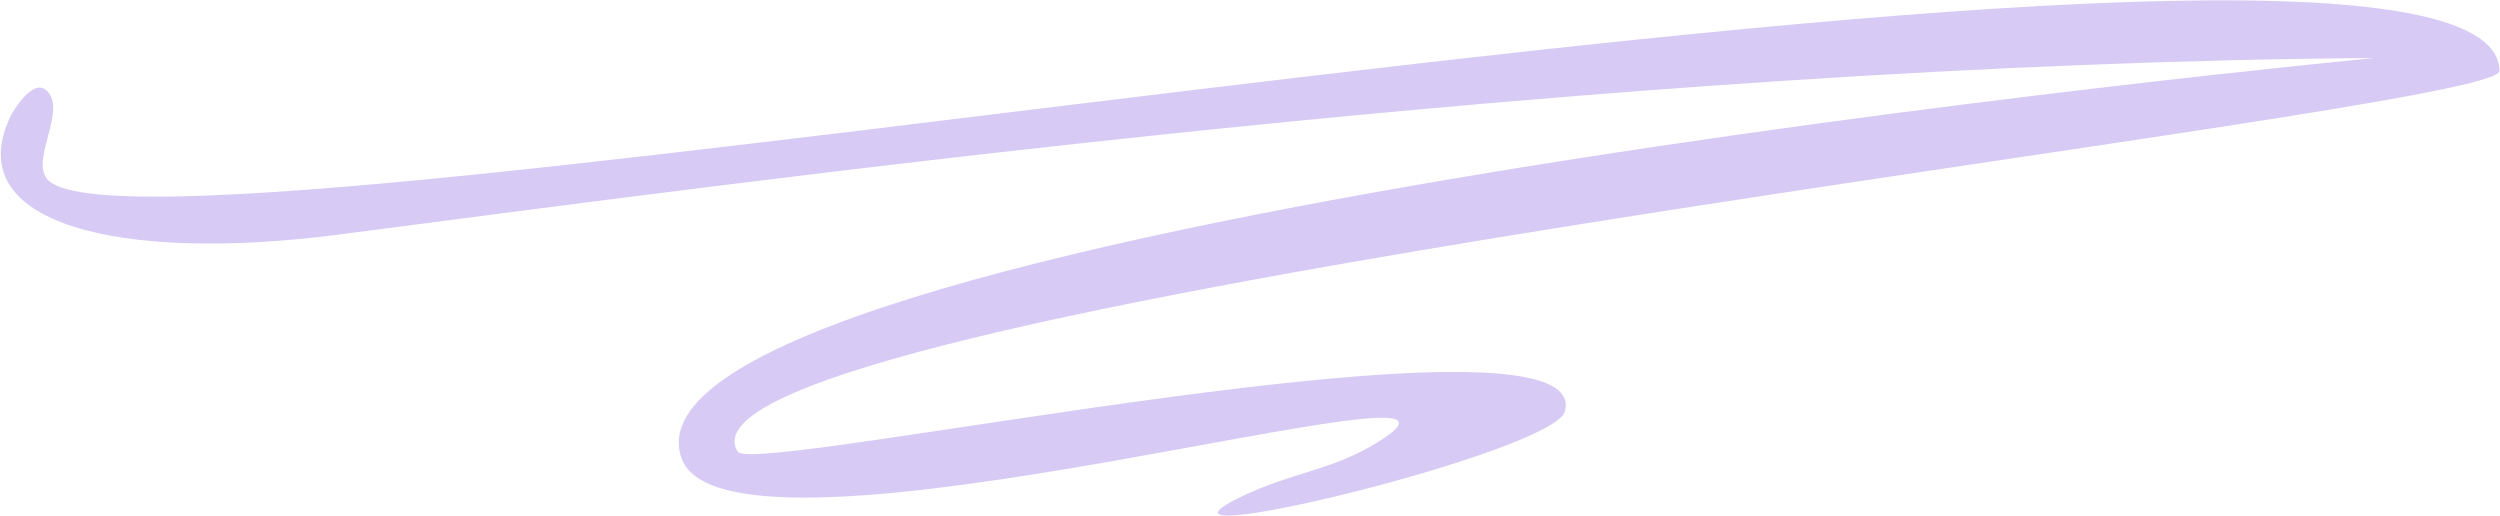 <svg xmlns="http://www.w3.org/2000/svg" width="2058" height="425" fill="none"><path fill="#D7CAF4" d="M38.742 147.314C24.968 130.515 56.59 88.75 37.46 73.824c-11.526-8.989-27.988 20.31-27.988 20.31-45.393 91.015 90.852 122.036 268.301 99.1C611.361 150.114 1319.03 52.229 1954.74 47.759c0 0-1461.947 139.03-1393.627 329.572 38.69 107.904 708.257-96.172 572.347-12.89-37.97 23.266-68.95 23.877-111.77 44.494-105.138 50.627 257.56-36.302 266.58-70.328 25.39-95.851-664.88 53.331-680.837 33.371C531.427 253.454 2058.23 93.864 2057.61 58.352 2054.16-139.44 113.865 238.934 38.742 147.314z"/></svg>